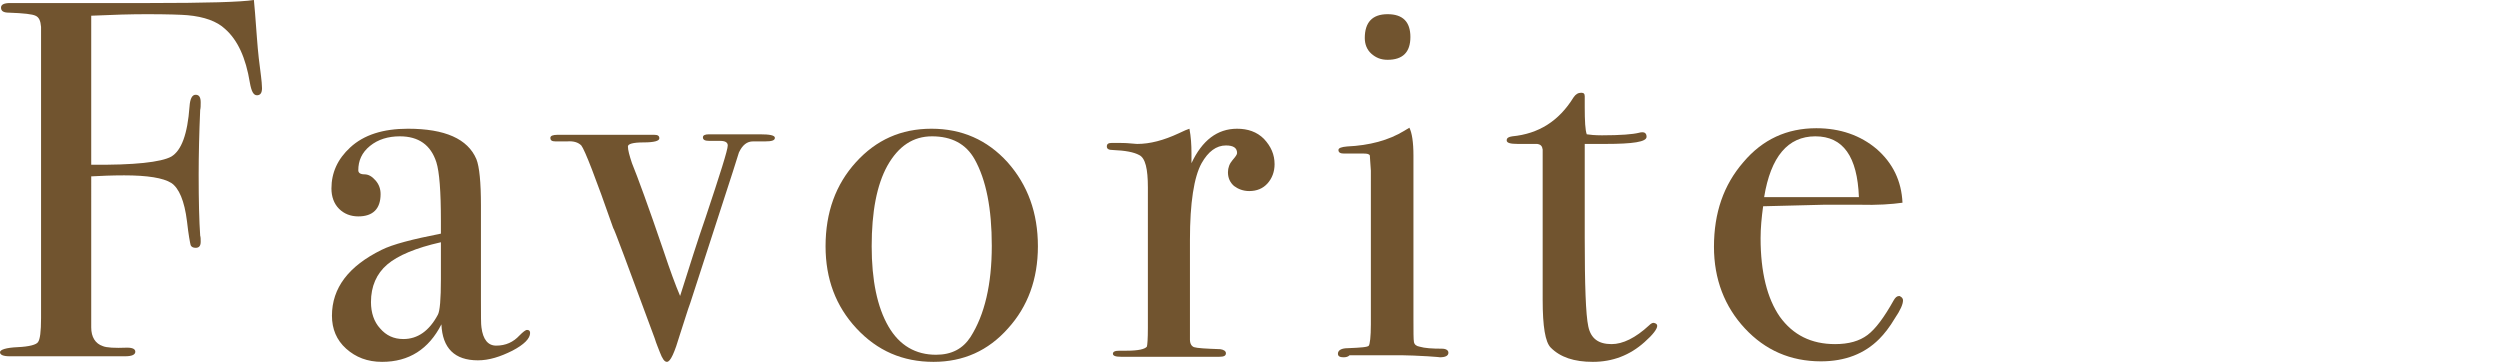 <?xml version="1.0" encoding="utf-8"?>
<!-- Generator: Adobe Illustrator 24.0.3, SVG Export Plug-In . SVG Version: 6.00 Build 0)  -->
<svg version="1.1" id="レイヤー_1" xmlns="http://www.w3.org/2000/svg" xmlns:xlink="http://www.w3.org/1999/xlink" x="0px"
	 y="0px" viewBox="0 0 493.3 71.4" style="enable-background:new 0 0 493.3 71.4;" xml:space="preserve">
<style type="text/css">
	.st0{fill:#71542F;}
</style>
<title>message_title02en</title>
<g>
	<g>
		<path class="st0" d="M51.7,17.4c0,0.9-0.3,1.4-1,1.4c-0.7,0-1.1-0.8-1.4-2.5c-0.8-4.9-2.4-8.4-4.9-10.6C42.8,4.2,40.3,3.3,37,3
			c-1.2-0.1-3.9-0.2-8-0.2c-3.1,0-6.7,0.1-11,0.3v29.4c8.5,0.1,13.8-0.5,15.8-1.6c2-1.2,3.2-4.4,3.6-9.9c0.1-1.5,0.5-2.3,1.2-2.3
			c0.7,0,1,0.5,1,1.5c0,0.6,0,1.1-0.1,1.5c-0.2,4.6-0.3,8.9-0.3,12.8c0,5.1,0.1,9.1,0.3,12c0.1,0.3,0.1,0.7,0.1,1.2
			c0,0.8-0.3,1.2-1,1.2c-0.5,0-0.9-0.2-1-0.6s-0.4-1.9-0.7-4.6c-0.5-4.1-1.6-6.6-3.1-7.6c-1.6-1-4.7-1.5-9.3-1.5
			c-2.5,0-4.6,0.1-6.5,0.2V45v19.6c0,1.9,0.8,3.2,2.3,3.7c0.7,0.3,2.3,0.4,4.8,0.3c1.1,0,1.6,0.3,1.6,0.8c0,0.6-0.7,0.9-2,0.9h-1
			c-0.9,0-2.2,0-3.8,0c-1.5,0-2.6,0-3.1,0H1.9C0.6,70.3,0,70,0,69.5c0-0.5,1.2-0.9,3.5-1s3.7-0.5,4-1c0.4-0.5,0.6-2.1,0.6-4.7V5.3
			C8,4.1,7.7,3.4,7,3.1C6.4,2.8,4.7,2.6,1.8,2.5c-1.1,0-1.6-0.3-1.6-1c0-0.6,0.6-0.9,1.8-0.9h1.6c-0.1,0,3.1,0,9.6,0s12,0,16.2,0
			c11.3,0,18.2-0.2,20.7-0.6c0.1,0.9,0.3,3.4,0.6,7.5c0.2,2.8,0.5,5.3,0.8,7.5C51.6,15.9,51.7,16.7,51.7,17.4z"/>
		<path class="st0" d="M104.6,65.7c0,1.1-1.2,2.3-3.5,3.5c-2.4,1.2-4.6,1.9-6.8,1.9c-4.6,0-7-2.4-7.2-7.1c-2.5,4.9-6.4,7.4-11.7,7.4
			c-2.9,0-5.2-0.9-7.1-2.6c-1.9-1.7-2.8-3.9-2.8-6.5c0-5.5,3.3-9.8,9.8-13c2.2-1.1,6.1-2.1,11.7-3.2v-2.5c0-5.9-0.3-9.7-0.9-11.6
			c-1.1-3.4-3.5-5.1-7.2-5.1c-2.3,0-4.3,0.6-5.9,1.9c-1.6,1.3-2.3,2.9-2.3,4.8c0,0.5,0.4,0.8,1.2,0.8c0.8,0,1.5,0.4,2.2,1.2
			c0.7,0.8,1,1.7,1,2.7c0,2.9-1.5,4.4-4.4,4.4c-1.5,0-2.8-0.5-3.8-1.5c-1-1-1.5-2.4-1.5-4c0-3.1,1.2-5.8,3.7-8.1
			c2.7-2.5,6.5-3.7,11.4-3.7c7.3,0,11.8,2,13.5,6c0.6,1.5,0.9,4.6,0.9,9.1v18.7c0,3.1,0,4.9,0.1,5.4c0.3,2.4,1.3,3.6,2.9,3.6
			c1.9,0,3.4-0.7,4.6-2c0.7-0.7,1.2-1.1,1.5-1.1C104.4,65.1,104.6,65.3,104.6,65.7z M87,55.1v-7.3c-4.9,1.1-8.5,2.6-10.6,4.4
			c-2.1,1.8-3.2,4.3-3.2,7.4c0,2.1,0.6,3.9,1.8,5.2c1.2,1.4,2.7,2.1,4.6,2.1c2.8,0,5.1-1.6,6.8-4.8C86.8,61.4,87,59,87,55.1z"/>
		<path class="st0" d="M152.9,27.2c0,0.5-0.6,0.7-1.9,0.7c-0.5,0-1.1,0-1.8,0h-0.6c-1.2,0-2.1,0.7-2.8,2.2c-0.4,1.3-0.8,2.5-1.2,3.8
			l-8.4,25.9c-0.5,1.3-1.1,3.4-2,6.1c-1.1,3.7-1.9,5.5-2.6,5.5c-0.5,0-0.9-0.6-1.4-1.9c-0.3-0.8-0.7-1.7-1-2.7
			c-5.4-14.6-8.1-21.9-8.2-21.8c-3.5-10-5.6-15.4-6.3-16.3c-0.6-0.6-1.5-0.9-2.8-0.8h-2.3c-0.7,0-1-0.2-1-0.7c0-0.4,0.5-0.6,1.4-0.6
			h7c1.1,0,3.2,0,6.3,0c3.4,0,5.2,0,5.3,0h0.5c0.7,0,1,0.2,1,0.7c0,0.5-1,0.8-3.1,0.8s-3.1,0.3-3.1,0.8c0,0.7,0.3,1.8,0.8,3.3
			c1.1,2.7,3.2,8.4,6.2,17.2c1.3,3.9,2.4,6.9,3.3,9c1.9-6,3.5-11.1,5-15.4c2.9-8.7,4.4-13.4,4.4-14.3c0-0.6-0.5-0.9-1.5-0.9
			c-0.5,0-1,0-1.3,0H140c-0.9,0-1.3-0.2-1.3-0.7c0-0.4,0.4-0.6,1.2-0.6h6.2h3.8C151.9,26.5,152.9,26.7,152.9,27.2z"/>
		<path class="st0" d="M204.8,48.6c0,6.5-2,11.9-5.9,16.2c-3.9,4.4-8.8,6.6-14.7,6.6c-6.1,0-11.1-2.2-15.2-6.6
			c-4.1-4.4-6.1-9.8-6.1-16.2c0-6.7,2-12.2,6-16.6c4-4.4,8.9-6.6,14.9-6.6c6,0,11,2.2,15,6.6C202.8,36.5,204.8,42,204.8,48.6z
			 M195.7,48.5c0-7.3-1.1-13-3.4-17.1c-1.7-3-4.5-4.5-8.4-4.5c-3.7,0-6.6,1.9-8.8,5.8c-2.1,3.8-3.1,9.1-3.1,15.9
			c0,6.7,1.1,12,3.3,15.8c2.2,3.8,5.4,5.6,9.4,5.6c3.1,0,5.3-1.2,6.8-3.5C194.3,62.1,195.7,56.1,195.7,48.5z"/>
		<path class="st0" d="M251.5,32.4c0,1.5-0.5,2.8-1.4,3.8c-0.9,1-2.1,1.5-3.6,1.5c-1.2,0-2.2-0.4-3-1c-0.8-0.7-1.2-1.6-1.2-2.7
			c0-0.9,0.3-1.7,0.9-2.4c0.6-0.7,0.9-1.1,0.9-1.4c0-1-0.7-1.5-2.2-1.5c-1.9,0-3.5,1.2-4.8,3.5c-1.5,2.7-2.3,7.8-2.3,15.1V67
			c0,0.8,0.3,1.3,0.8,1.5c0.6,0.2,2.3,0.3,5.2,0.4c0.7,0.1,1.1,0.4,1.1,0.8c0,0.5-0.4,0.7-1.3,0.7c-1.5,0-3,0-4.3,0
			c-1.3,0-3.9,0-7.6,0c-1.9,0-3.3,0-4.2,0c-0.9,0-2,0-3.3,0c-1.1,0-1.6-0.2-1.6-0.6s0.4-0.6,1.3-0.6h1.4c2.3,0,3.6-0.3,4-0.8
			c0.1-0.3,0.2-1.5,0.2-3.7V37c0-3.7-0.5-5.8-1.7-6.4c-1.1-0.6-2.8-0.9-5.2-1c-0.8,0-1.2-0.2-1.2-0.7c0-0.5,0.3-0.7,1-0.7h0.7
			c1,0,2,0,3,0.1s1.4,0.1,1.3,0.1c2.5,0,5.2-0.7,8.2-2.1l1.3-0.6l0.8-0.3c0.3,1.6,0.4,3.2,0.4,4.8v2c2.1-4.5,5.1-6.8,9-6.8
			c2.1,0,3.9,0.6,5.3,2C250.8,28.9,251.5,30.5,251.5,32.4z"/>
		<path class="st0" d="M285.8,69.6c0,0.6-0.6,0.9-1.7,0.9c0.1,0-0.7-0.1-2.4-0.2c-2-0.1-3.7-0.2-5-0.2h-10.4
			c-0.3,0.3-0.7,0.4-1.2,0.4c-0.7,0-1.1-0.2-1.1-0.7c0-0.7,0.7-1.1,2-1.1c2.5-0.1,3.9-0.2,4.1-0.5c0.2-0.3,0.4-1.7,0.4-4.2V33.7
			c-0.1-1.7-0.2-2.6-0.2-3c-0.1-0.3-0.5-0.4-1.2-0.4h-2.9c-0.3,0-0.6,0-1,0c-0.7,0-1.1-0.2-1.1-0.7c0-0.4,0.6-0.6,1.7-0.7
			c4.4-0.2,8.2-1.2,11.3-3.1l1-0.6c0.5,1,0.8,2.8,0.8,5.5c0-0.1,0,0.2,0,1c0,0.8,0,2.1,0,3.9v27.2c0,2.7,0,4.2,0.1,4.7
			c0.1,0.5,0.5,0.8,1.1,0.9c1,0.3,2.5,0.4,4.4,0.4C285.3,68.8,285.8,69.1,285.8,69.6z M278.3,7.3c0,3-1.5,4.5-4.5,4.5
			c-1.3,0-2.3-0.4-3.2-1.2c-0.9-0.8-1.3-1.9-1.3-3.1c0-3.1,1.5-4.7,4.5-4.7S278.3,4.3,278.3,7.3z"/>
		<path class="st0" d="M327,64.3c0,0.6-0.8,1.7-2.5,3.2c-2.9,2.6-6.3,3.9-10.2,3.9c-3.7,0-6.4-0.9-8.3-2.8c-1.1-1.1-1.6-4.2-1.6-9.4
			V29.5c-0.1-0.7-0.4-1-1.1-1.1h-3.8c-1.5,0-2.2-0.2-2.2-0.7c0-0.5,0.4-0.7,1.1-0.8c5.2-0.5,9.2-3,12.1-7.7c0.4-0.6,0.9-0.9,1.5-0.9
			c0.5,0,0.7,0.2,0.7,0.7v0.4c0,0.3,0,0.9,0,1.7c0,2.8,0.1,4.6,0.4,5.4c0.6,0.1,1.6,0.2,3,0.2c3.7,0,6.1-0.2,7.3-0.5
			c0.3-0.1,0.5-0.1,0.7-0.1c0.5,0,0.8,0.3,0.8,0.9c0,1-2.7,1.4-8.1,1.4c-0.9,0-2.3,0-4.1,0v18.5c0,9.3,0.2,15.2,0.7,17.5
			c0.5,2.4,2,3.5,4.6,3.5c2.2,0,4.7-1.2,7.4-3.7c0.3-0.3,0.6-0.5,0.9-0.5C326.8,63.8,327,64,327,64.3z"/>
		<path class="st0" d="M375.5,59.3c0,0.7-0.5,1.9-1.6,3.5c-1,1.7-2.1,3.1-3.1,4.1c-2.9,2.9-6.7,4.4-11.5,4.4c-6,0-11-2.2-15-6.5
			c-4-4.3-6.1-9.7-6.1-16.1c0-6.7,1.9-12.2,5.8-16.7c3.8-4.5,8.6-6.7,14.4-6.7c4.7,0,8.7,1.4,11.9,4.1c3.2,2.8,4.9,6.3,5.1,10.6
			c-2.1,0.3-5,0.5-8.5,0.4h-7c-0.5,0-4.5,0.1-12,0.3c-0.3,2.2-0.5,4.3-0.5,6.3c0,6.7,1.3,11.9,3.8,15.5c2.6,3.6,6.2,5.4,10.9,5.4
			c2.7,0,4.8-0.6,6.4-1.8c1.6-1.2,3.3-3.5,5.2-6.9c0.3-0.5,0.6-0.8,1.1-0.8C375.2,58.6,375.5,58.8,375.5,59.3z M366.8,38.9
			c-0.3-8-3.1-12-8.6-12c-5.4,0-8.8,4-10.1,12H366.8z"/>
	</g>
</g>
</svg>
